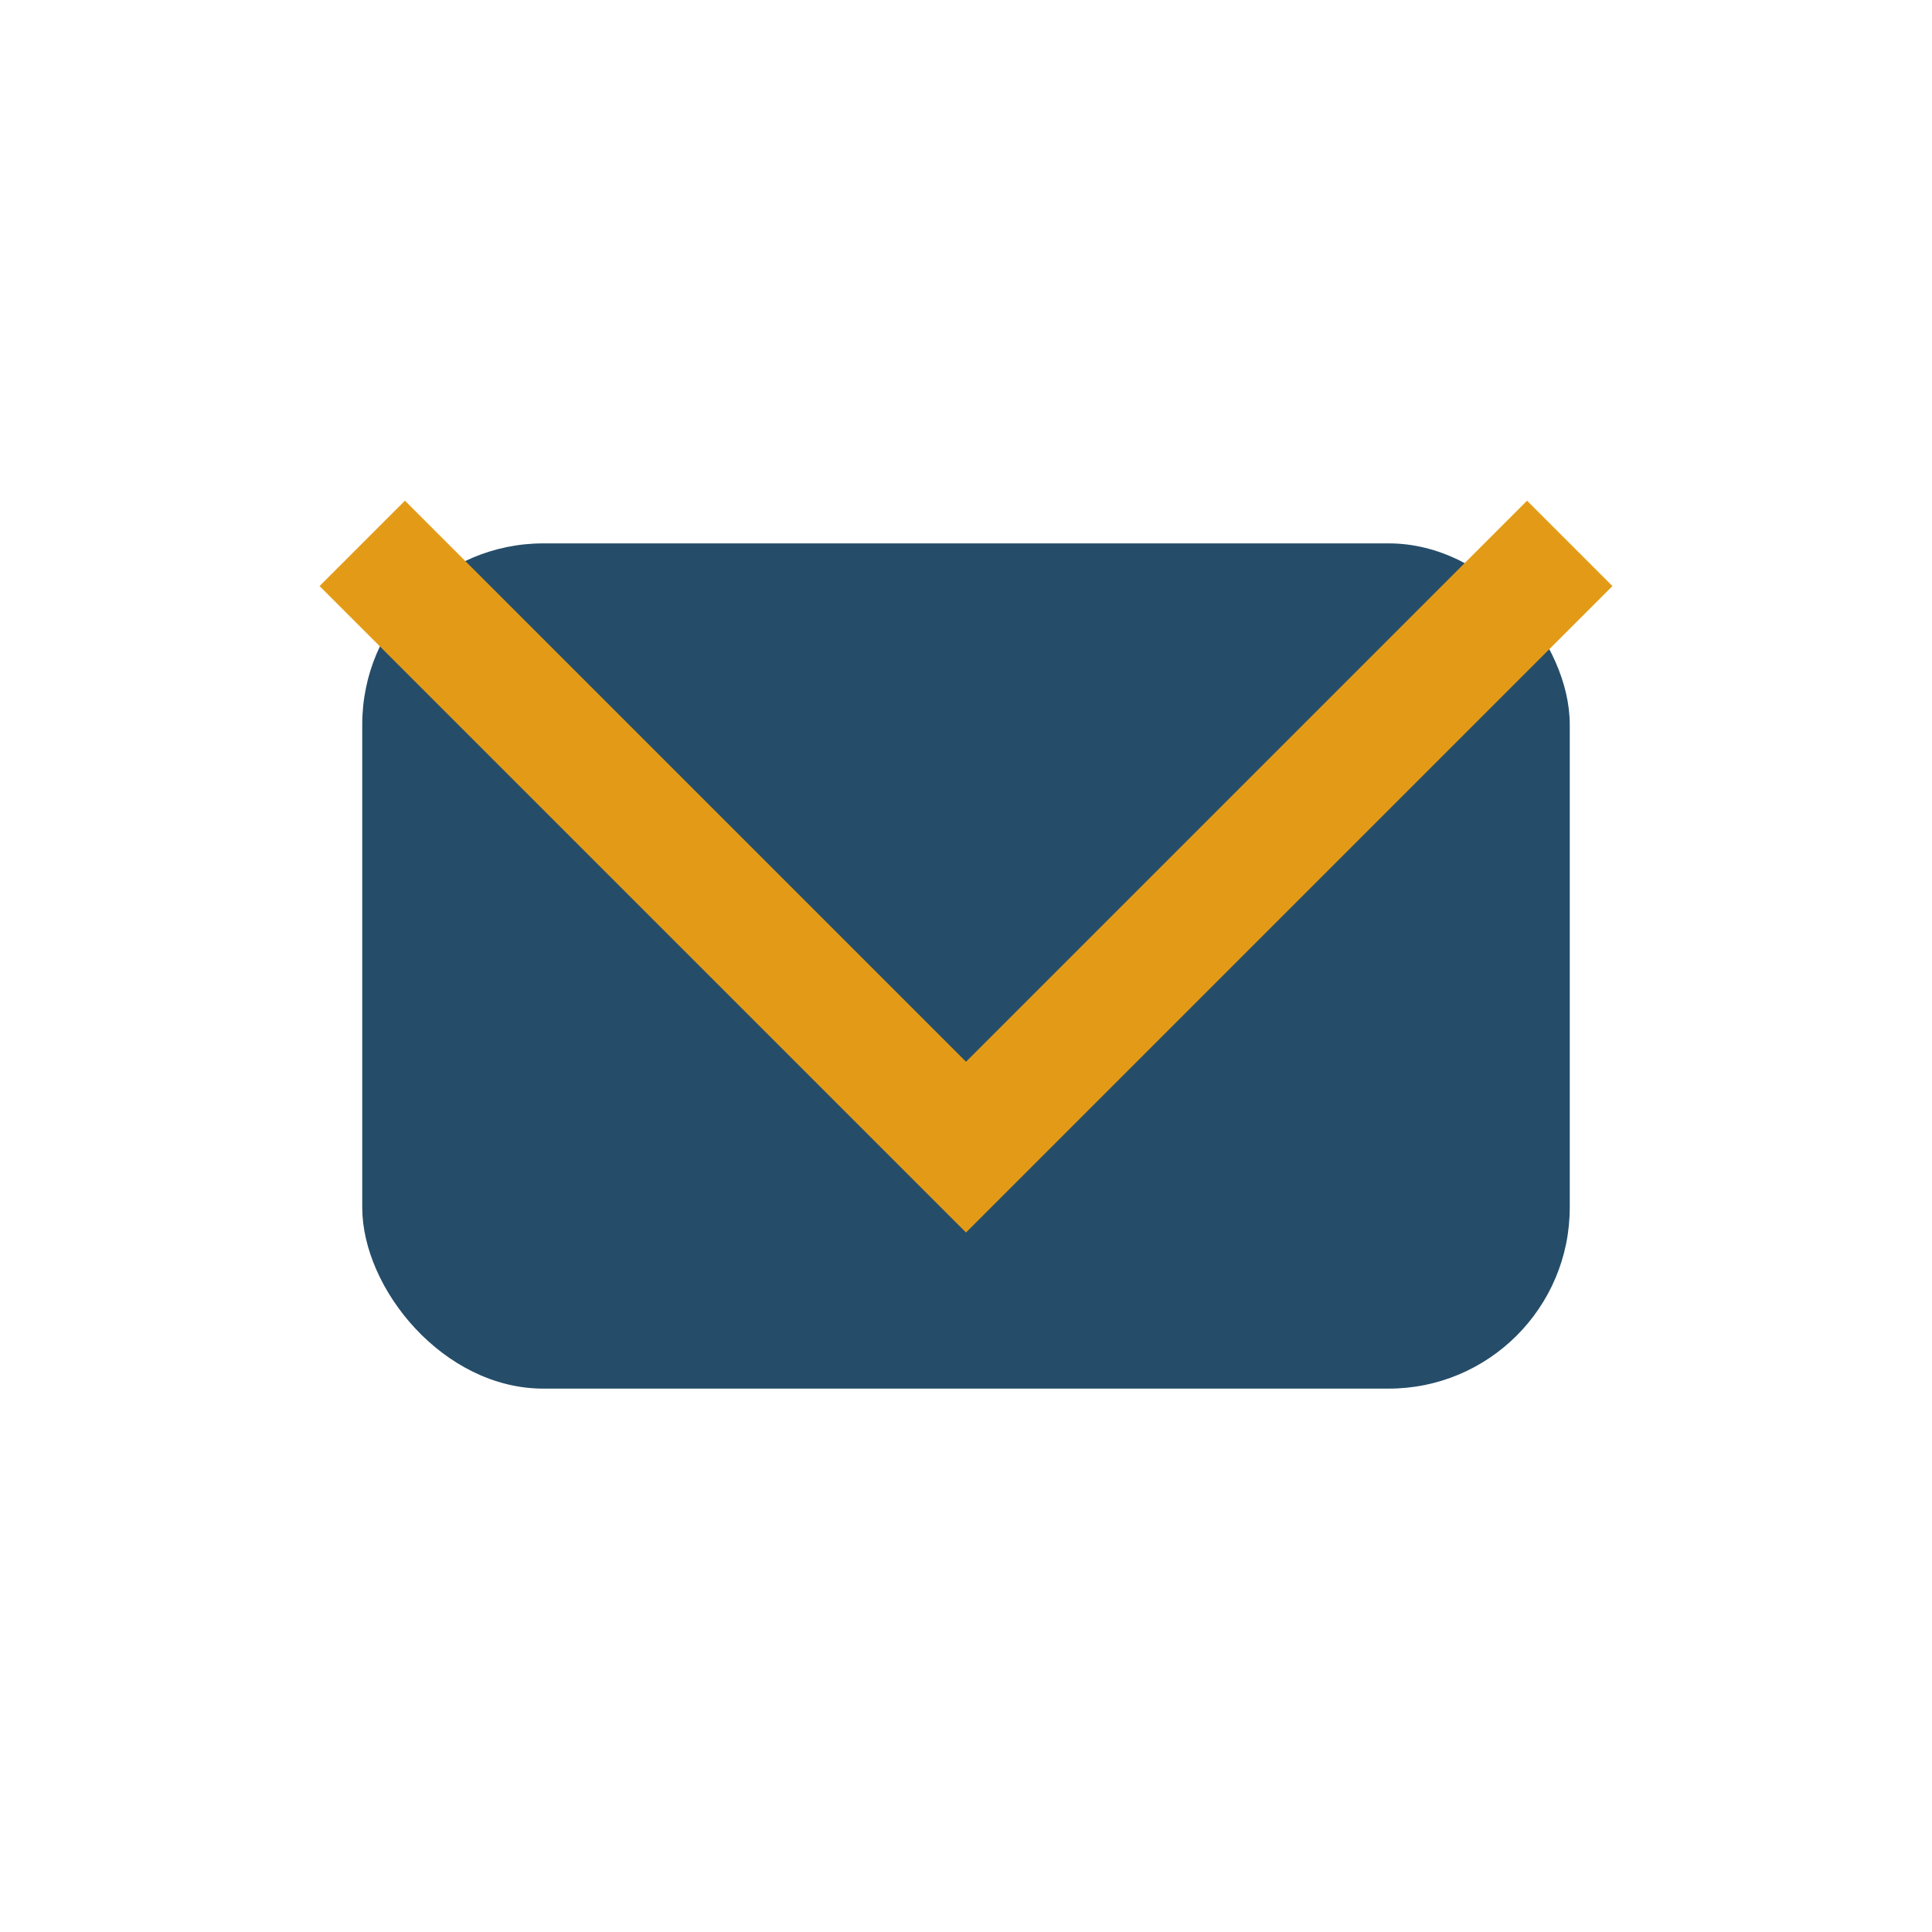 <?xml version="1.0" encoding="UTF-8"?>
<svg xmlns="http://www.w3.org/2000/svg" width="32" height="32" viewBox="0 0 32 32"><rect x="6" y="9" width="20" height="14" rx="3" fill="#254D69"/><polyline points="6,9 16,19 26,9" fill="none" stroke="#E39B17" stroke-width="2"/></svg>